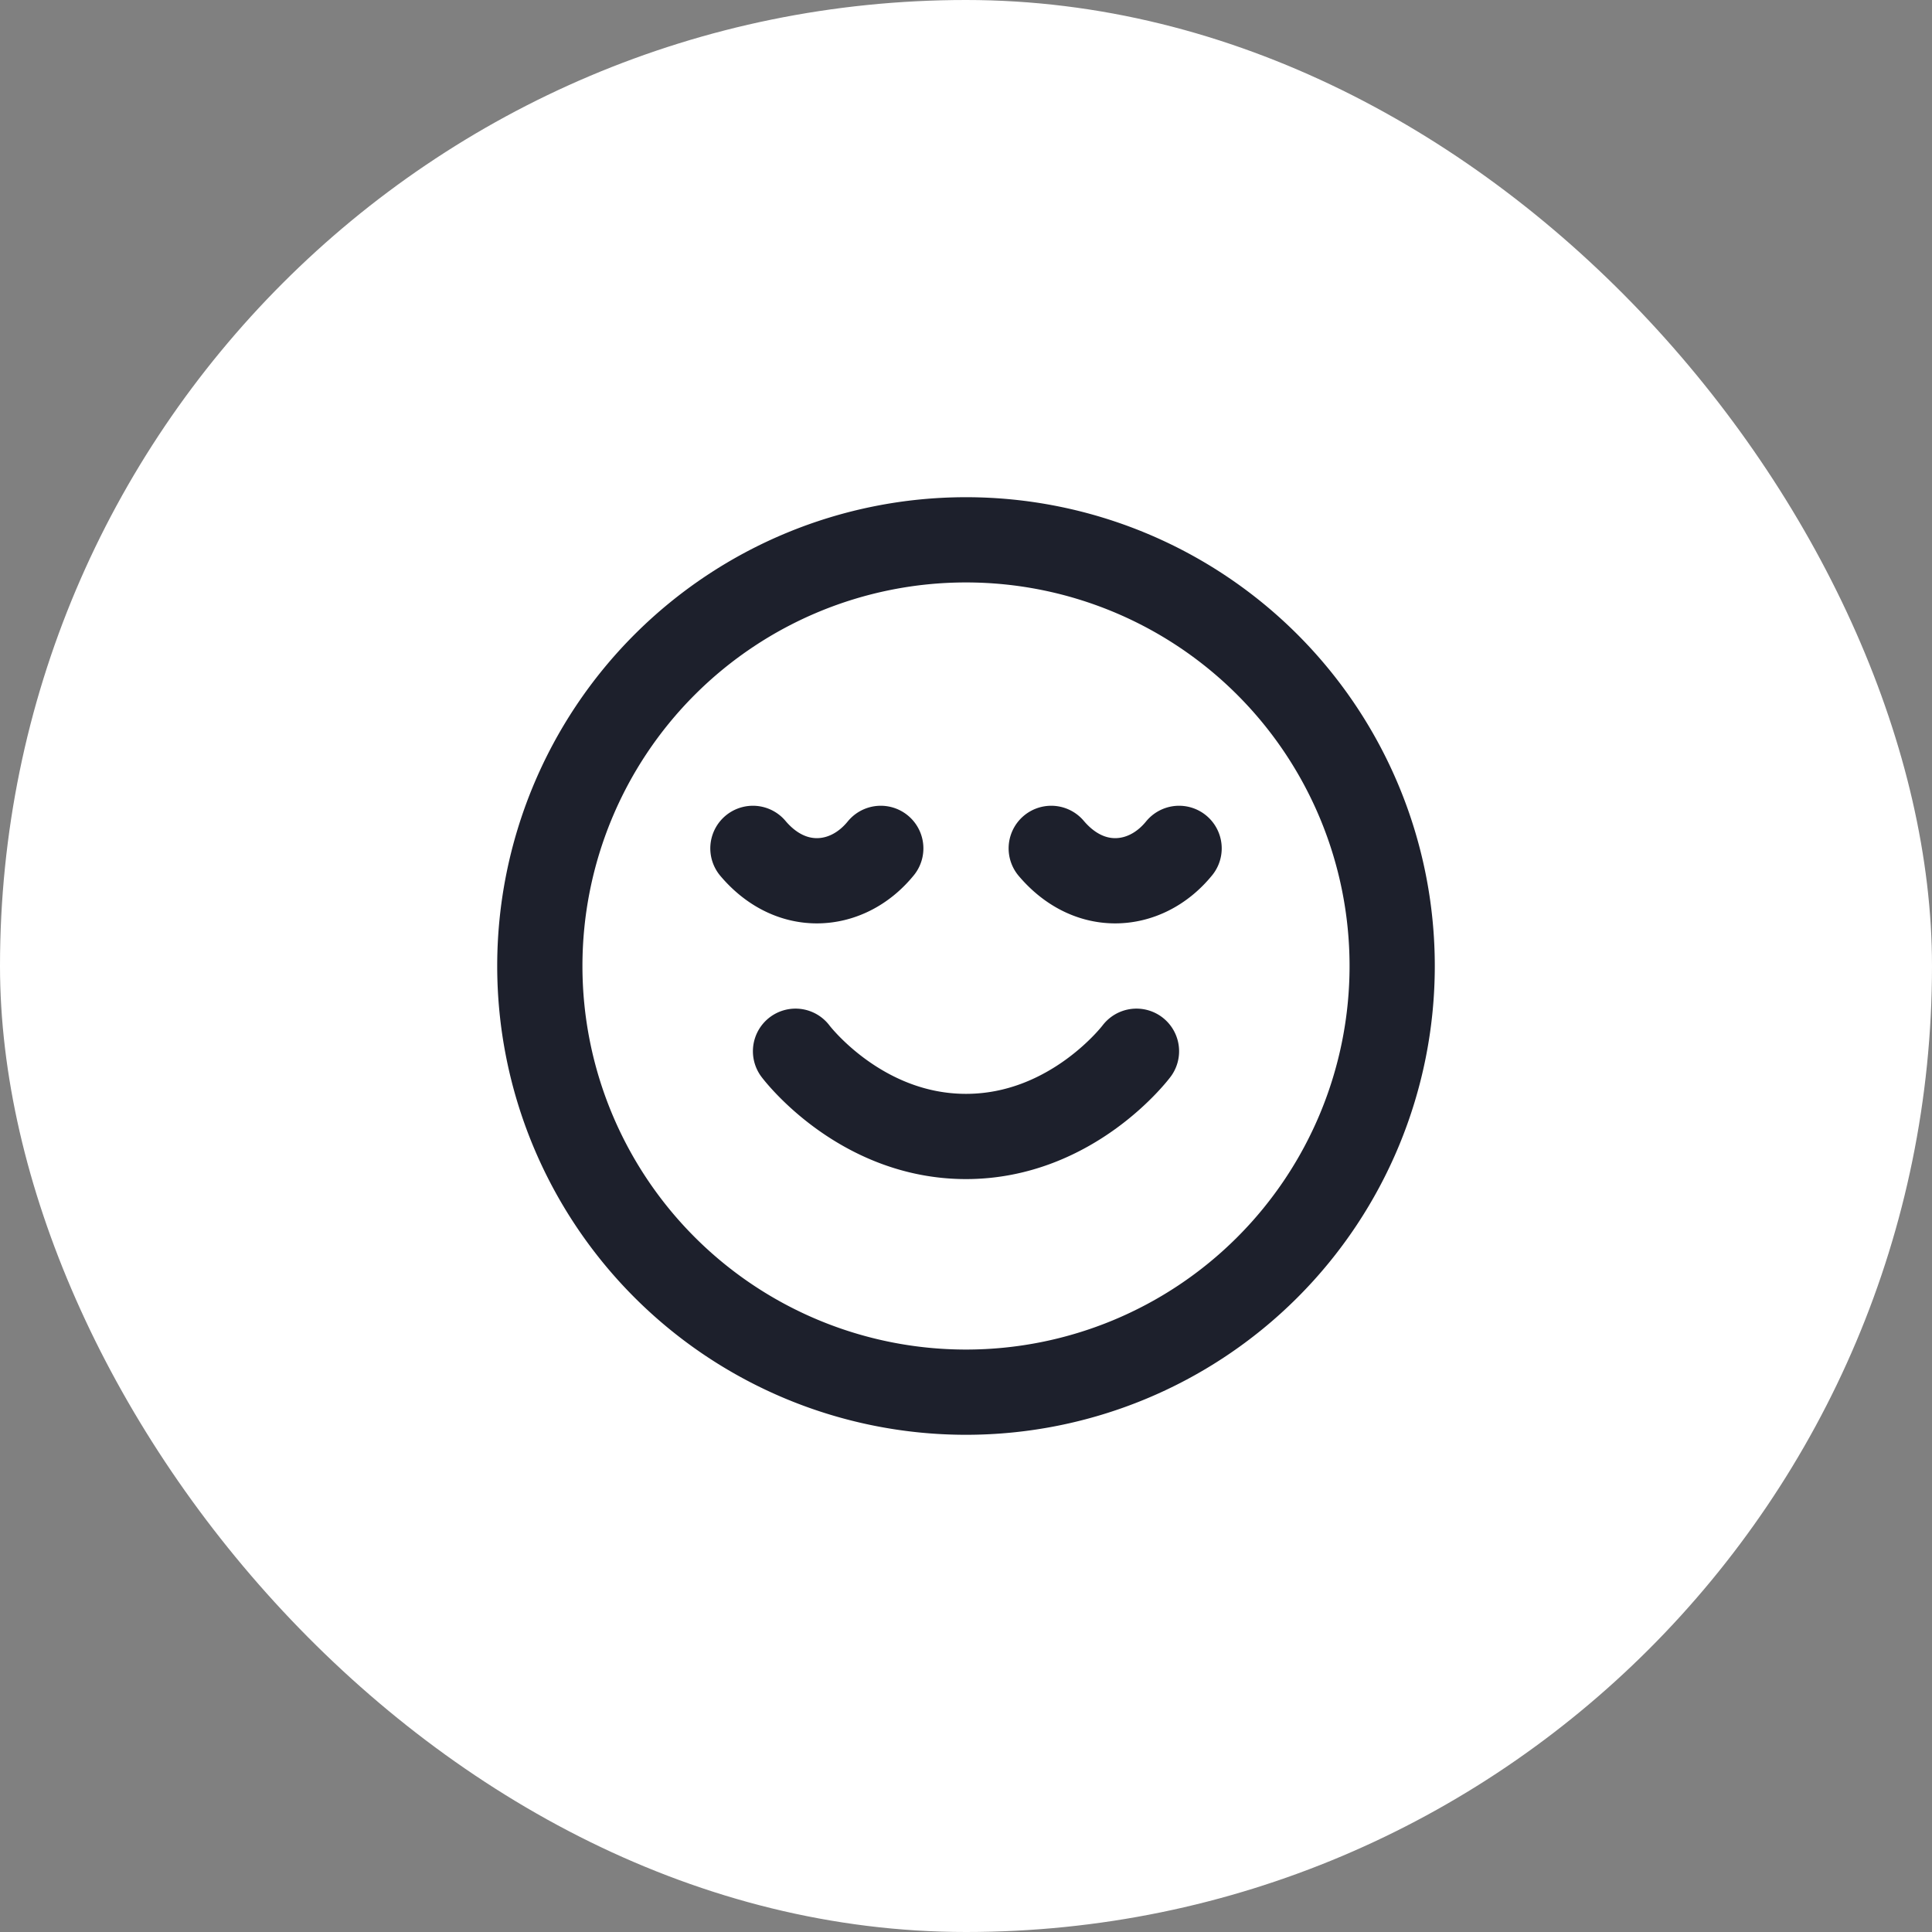 <svg width="34" height="34" fill="none" xmlns="http://www.w3.org/2000/svg"><rect width="100%" height="100%" fill="#808080" stroke="none"/><rect width="34" height="34" rx="17" fill="#fff"/><g clip-path="url(#clip0_312_103)"><path d="M14 18.5s1.125 1.5 3 1.5 3-1.5 3-1.5m.75-3.57c-.296.364-.701.57-1.125.57-.424 0-.817-.206-1.125-.57m-3 0c-.296.364-.701.57-1.125.57-.424 0-.818-.206-1.125-.57M24.5 17a7.5 7.5 0 11-15 0 7.5 7.5 0 0115 0z" stroke="#1D202C" stroke-width="1.5" stroke-linecap="round" stroke-linejoin="round"/></g><defs><clipPath id="clip0_312_103"><path fill="#fff" transform="translate(8 8)" d="M0 0h18v18H0z"/></clipPath></defs></svg>